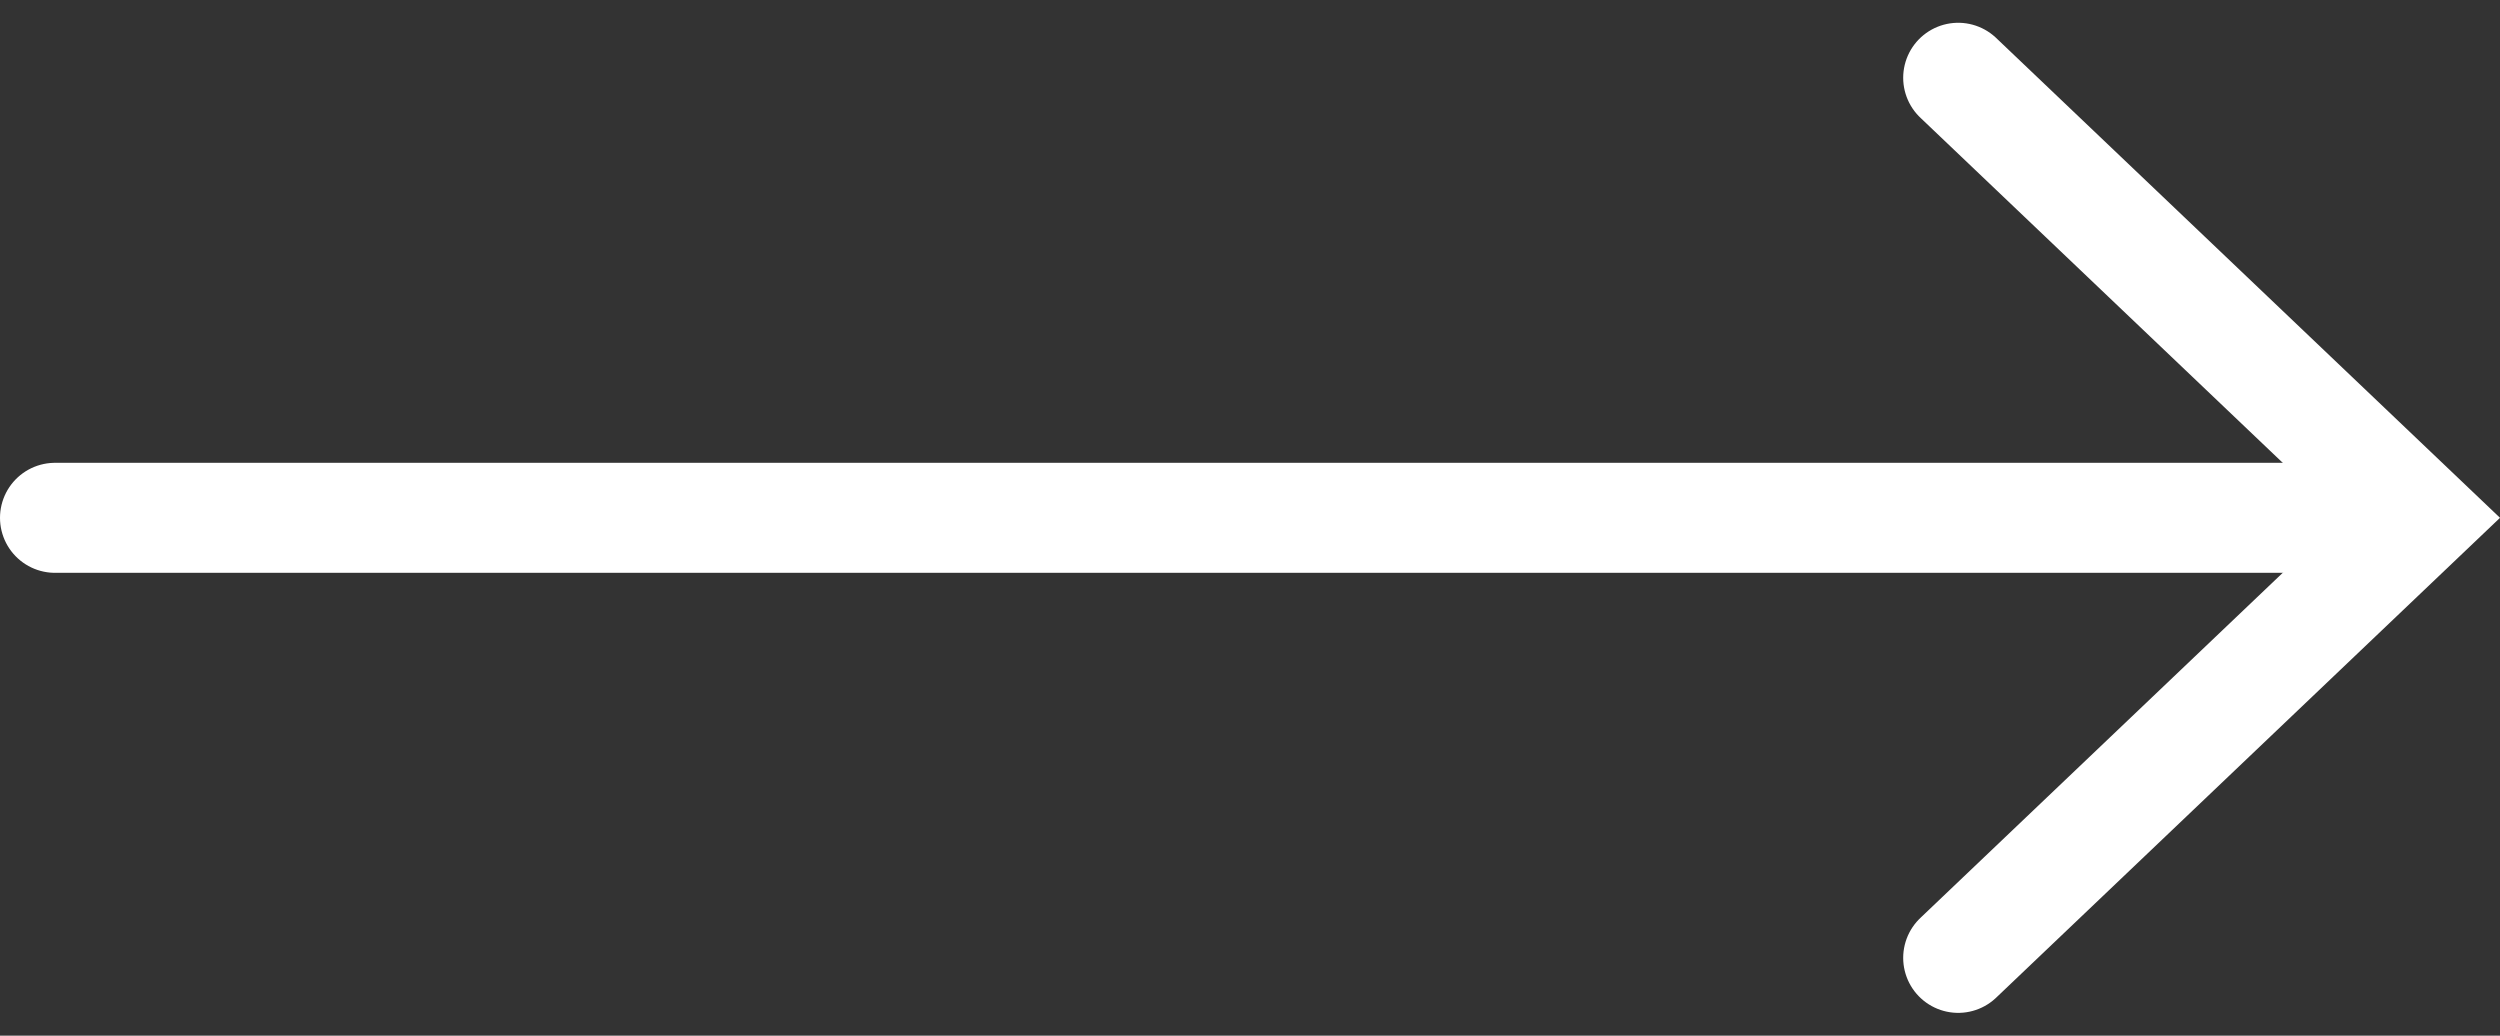 <svg xmlns="http://www.w3.org/2000/svg" width="22.725" height="9.414" viewBox="0 0 22.725 9.414"><rect x="0" y="0" width="22.725" height="9.414" fill="#333333" stroke="none"/><defs><style>.a{fill:none;stroke:#fff;stroke-linecap:round;}</style></defs><g transform="translate(-0.5 0.707)"><path class="a" d="M4526.245,65l4.2,4-4.2,4" transform="translate(-4507.945 -65)"/><line class="a" x1="21" transform="translate(1 4)"/></g></svg>